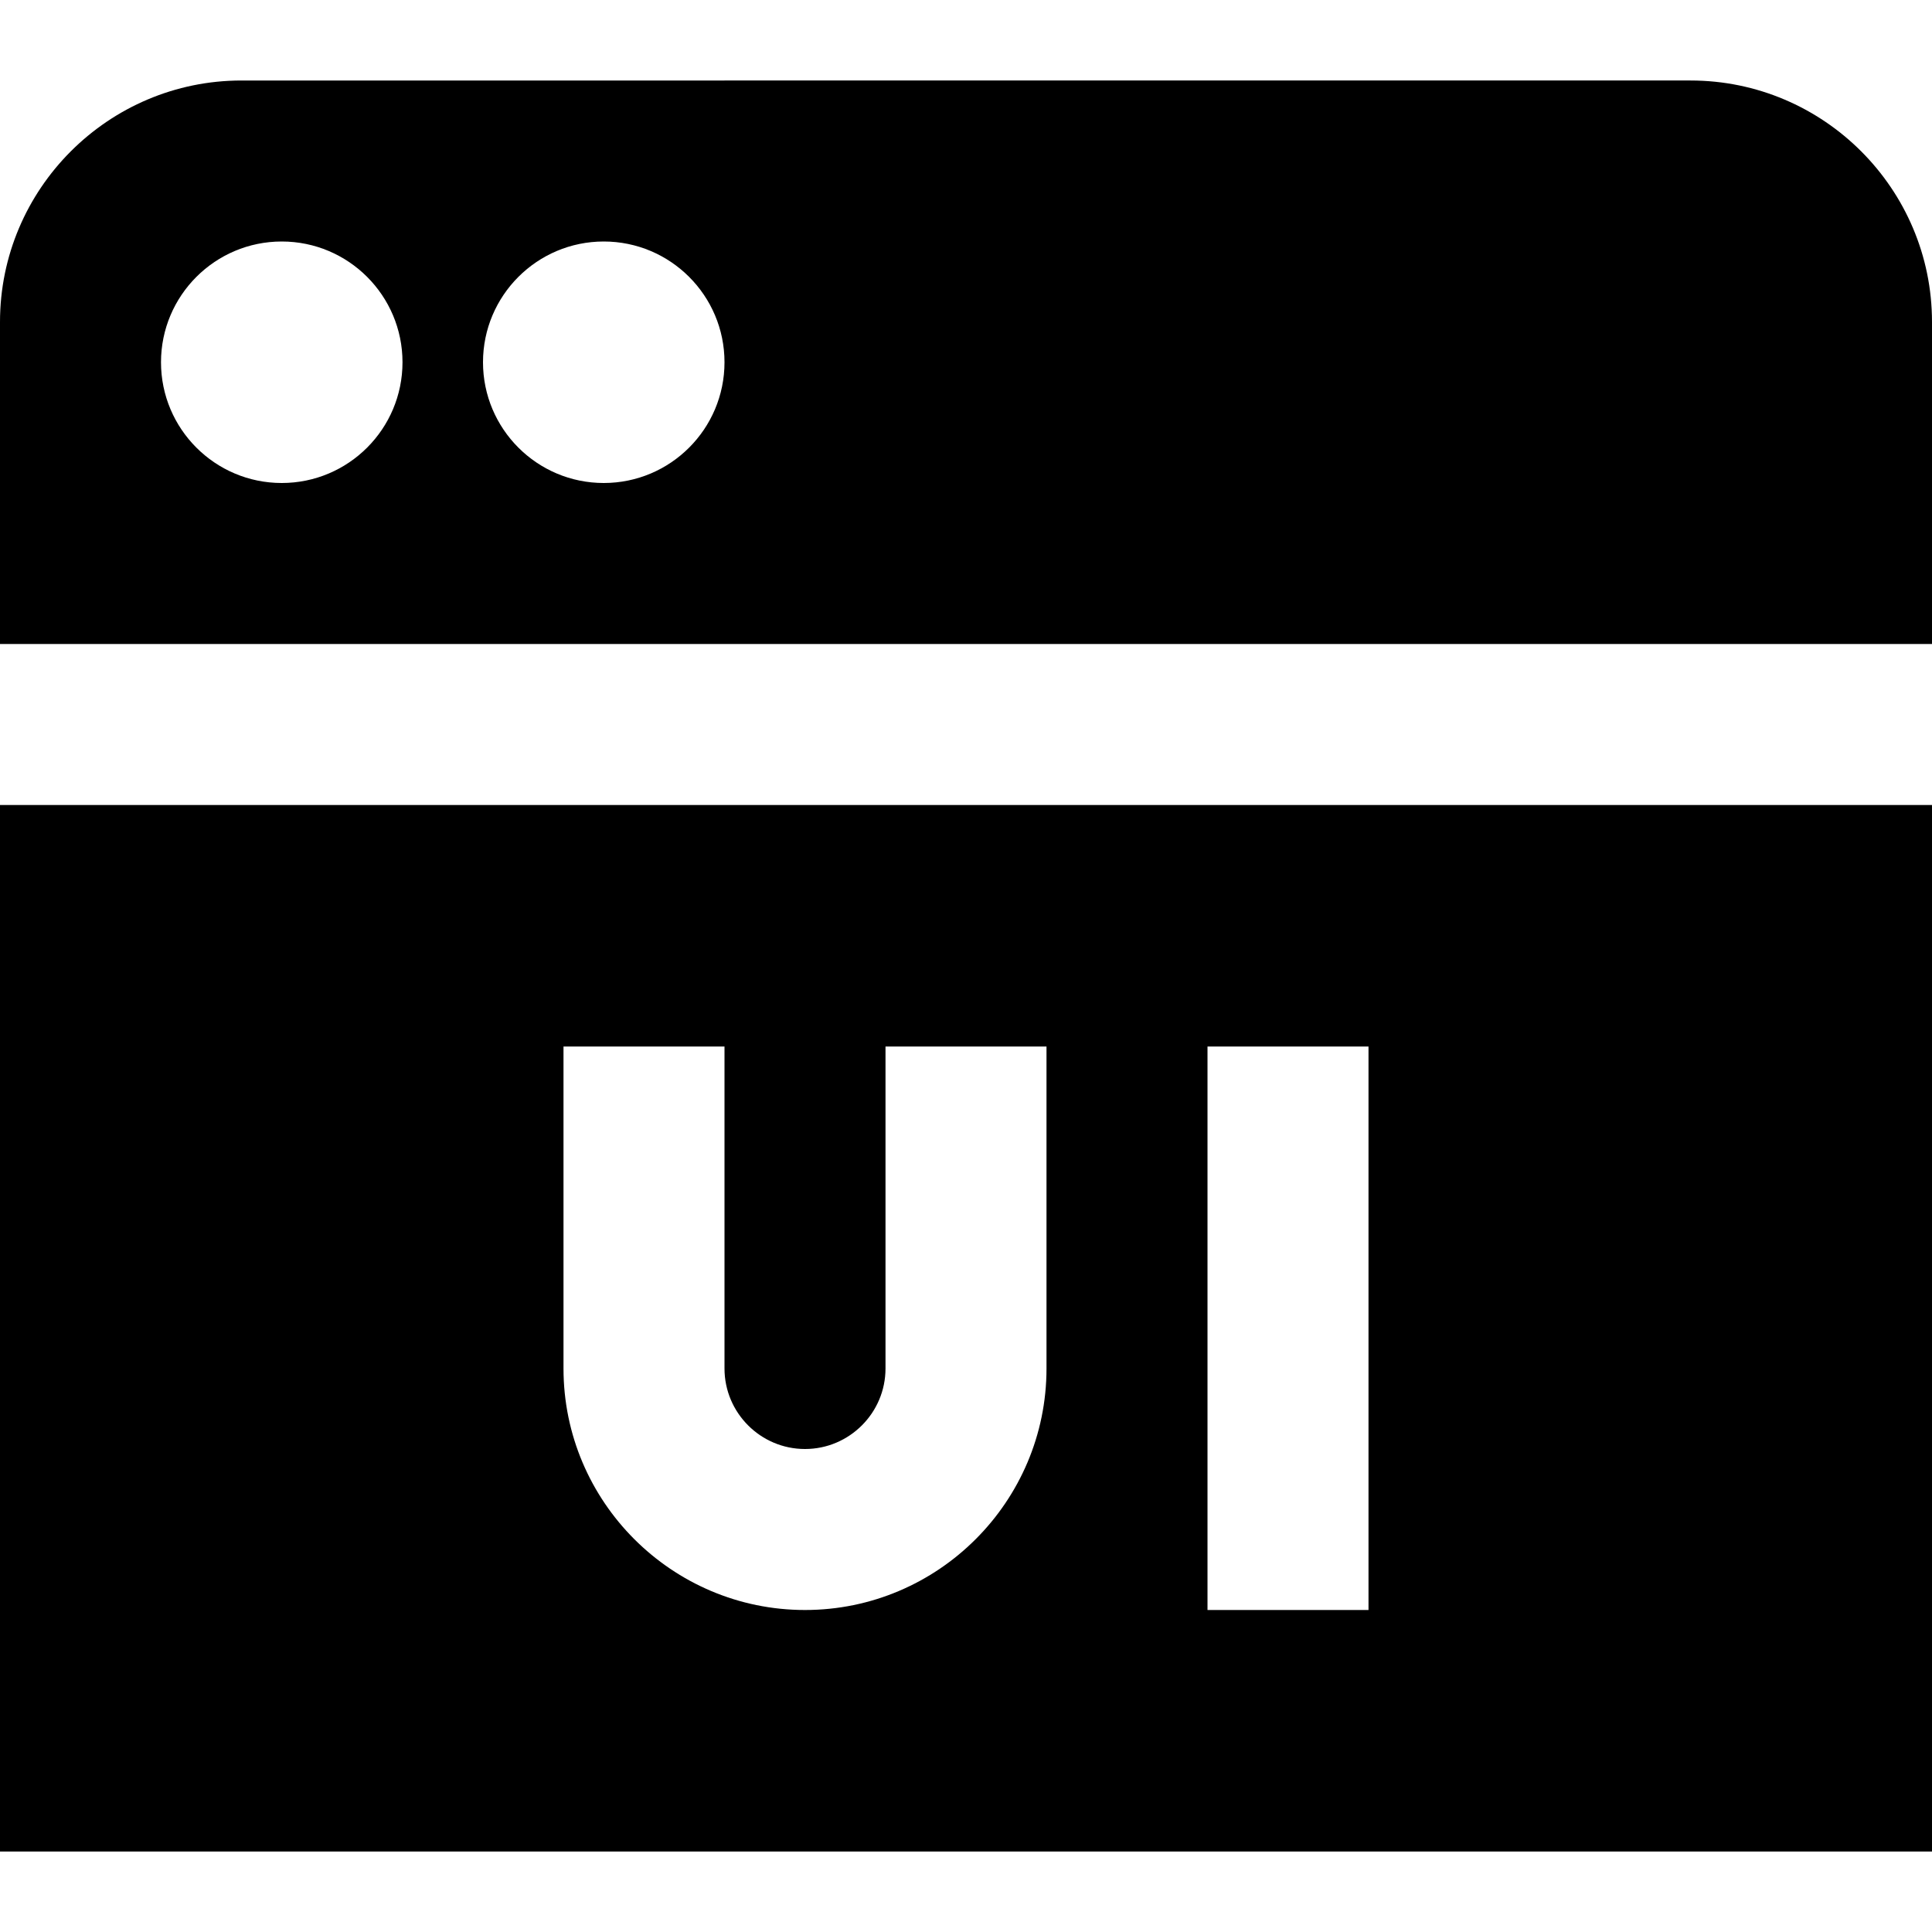 <?xml version="1.0" encoding="UTF-8"?>
<svg xmlns="http://www.w3.org/2000/svg" id="Layer_1" data-name="Layer 1" viewBox="0 0 24 24">
  <path d="m24,8v-4c0-1.654-1.346-3-3-3H3C1.346,1,0,2.346,0,4v4h24ZM7.5,3c.828,0,1.5.672,1.5,1.5s-.672,1.5-1.5,1.5-1.5-.672-1.5-1.5.672-1.5,1.5-1.5Zm-4,0c.828,0,1.5.672,1.5,1.5s-.672,1.5-1.5,1.5-1.5-.672-1.5-1.5.672-1.5,1.5-1.5ZM0,10v13h24v-13H0Zm13,7c0,1.654-1.346,3-3,3s-3-1.346-3-3v-4h2v4c0,.551.449,1,1,1s1-.449,1-1v-4h2v4Zm4,3h-2v-7h2v7Z"/>
</svg>
